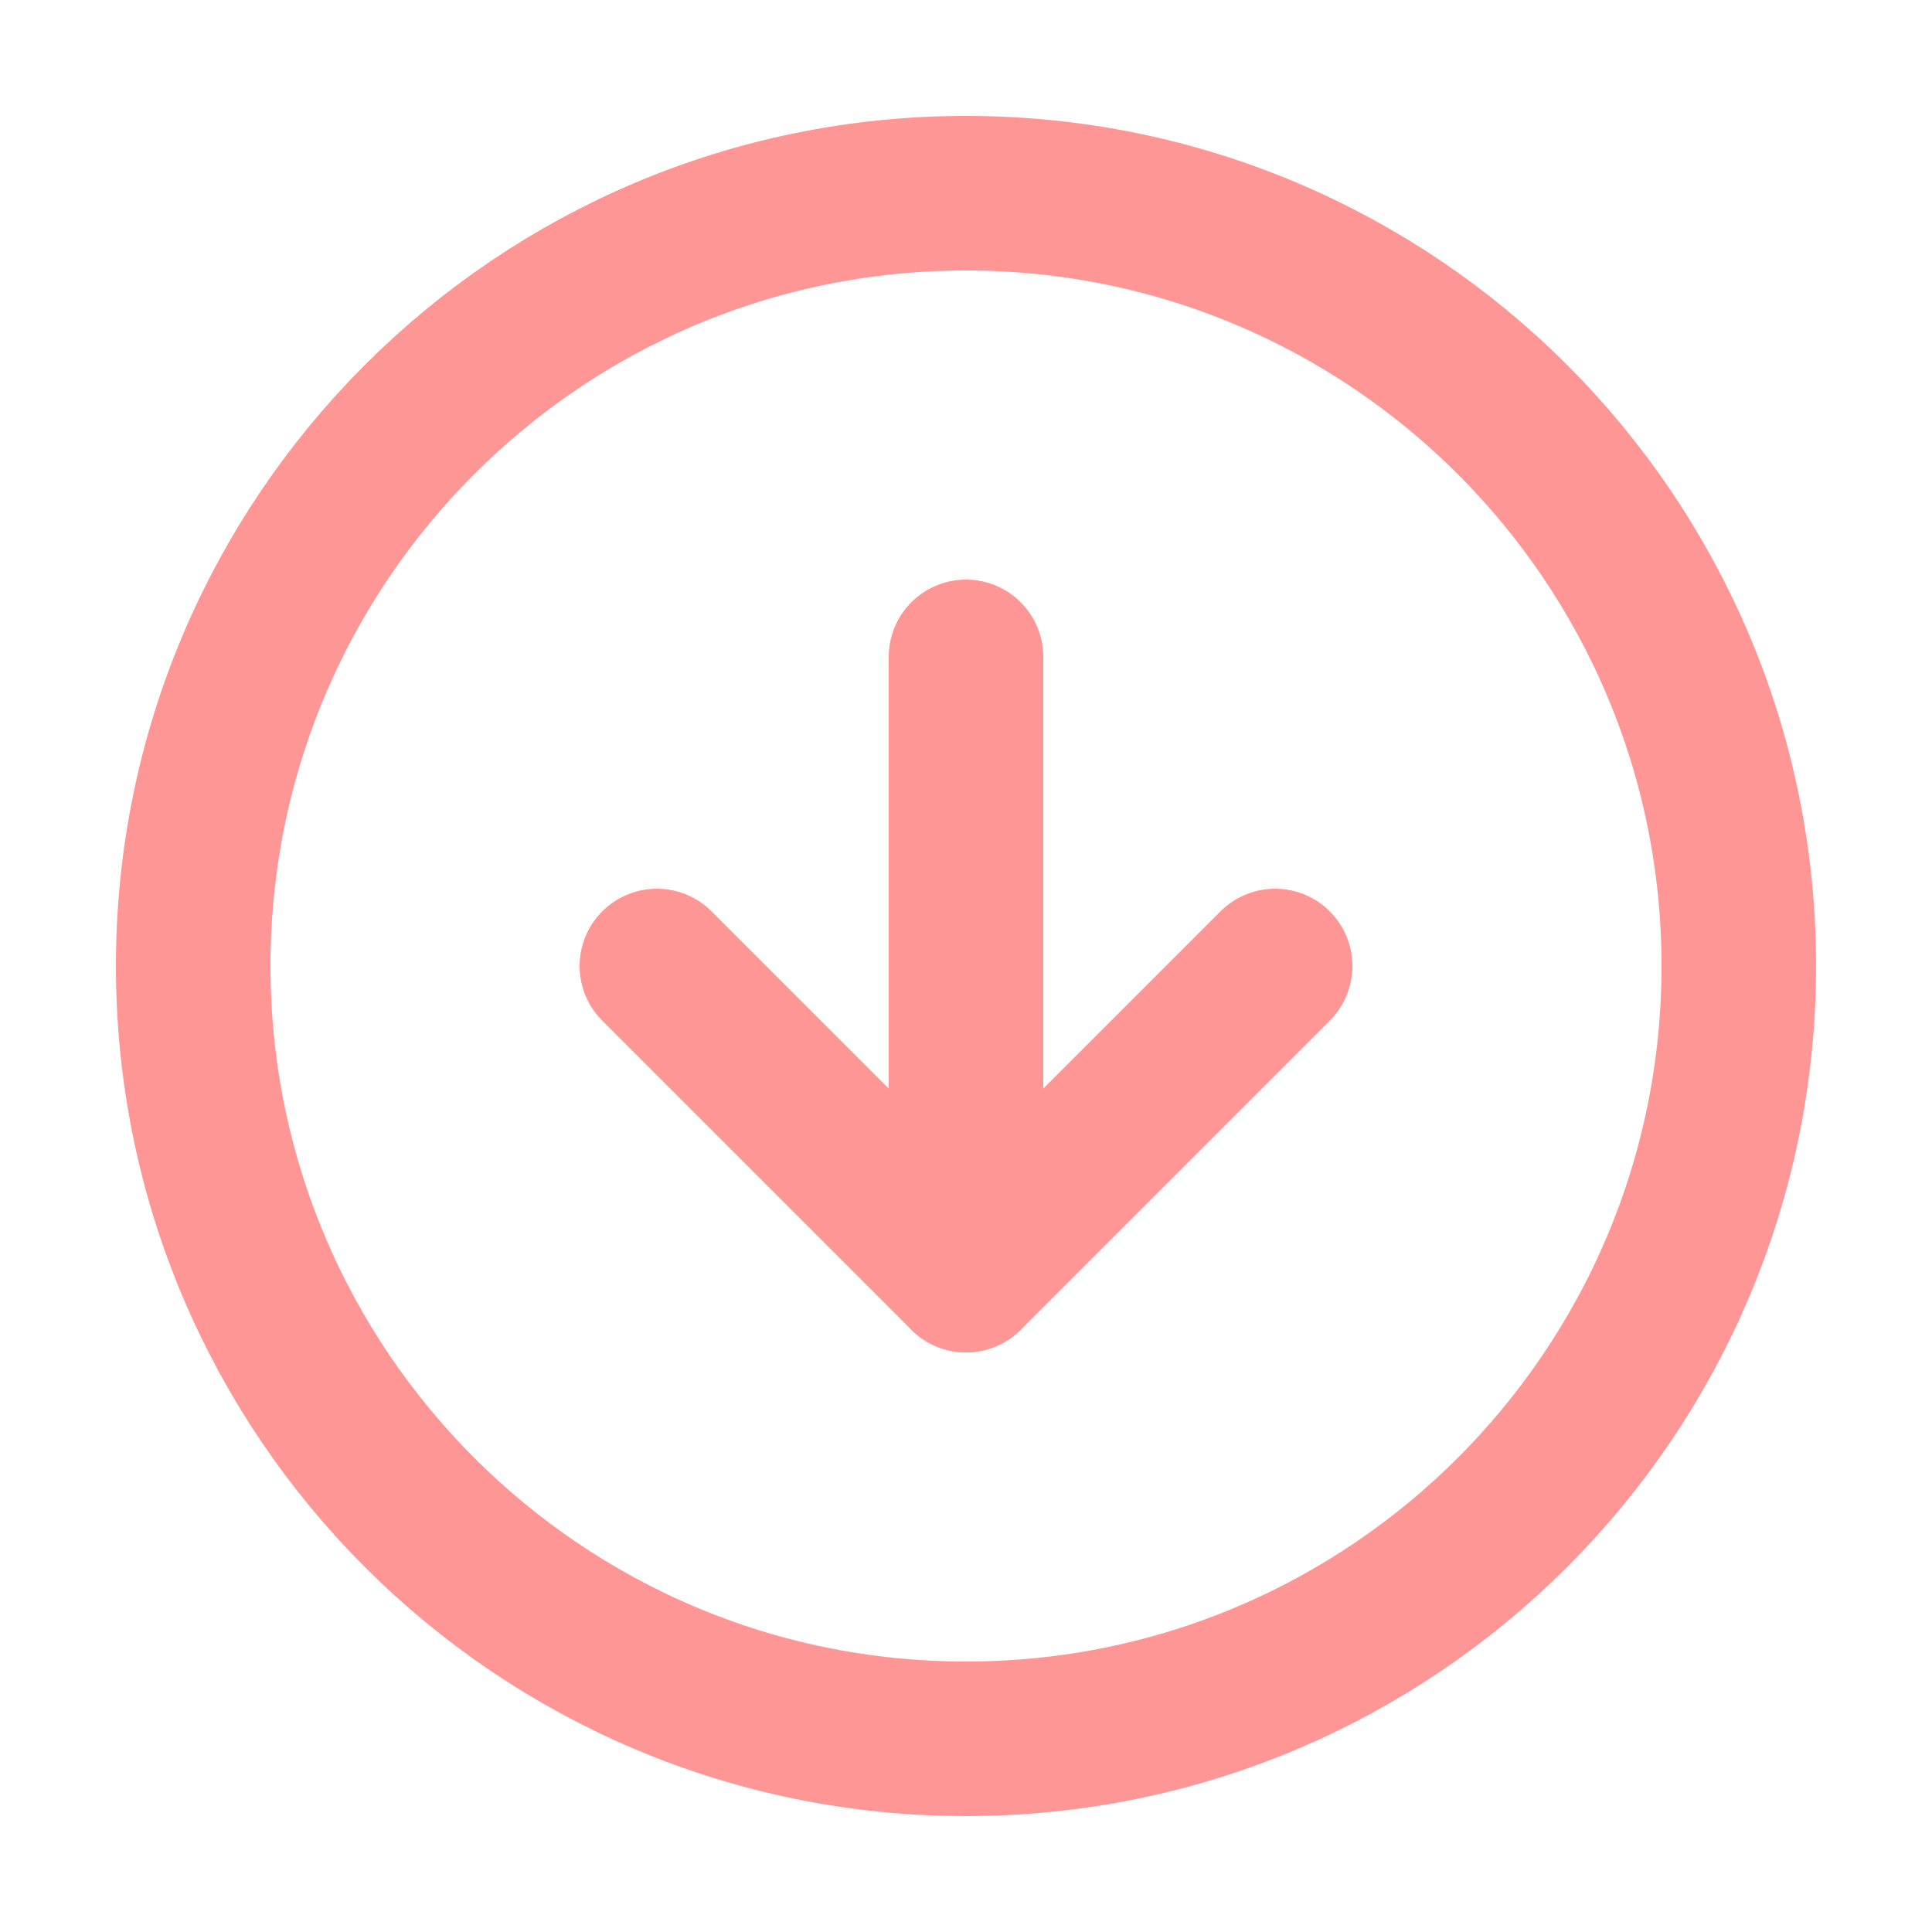 <svg width="25" height="25" viewBox="0 0 25 25" fill="none" xmlns="http://www.w3.org/2000/svg">
<path d="M12.5 2.5C6.977 2.5 2.5 6.977 2.5 12.5C2.5 18.023 6.977 22.5 12.5 22.5C18.023 22.5 22.5 18.023 22.5 12.5C22.5 6.977 18.023 2.5 12.5 2.5Z" stroke="#FF9696" stroke-width="2" stroke-linecap="round" stroke-linejoin="round"/>
<path d="M8.5 12.5L12.5 16.5L16.5 12.5" stroke="#FF9696" stroke-width="2" stroke-linecap="round" stroke-linejoin="round"/>
<path d="M12.5 8.5L12.5 16.5" stroke="#FF9696" stroke-width="2" stroke-linecap="round" stroke-linejoin="round"/>
</svg>
